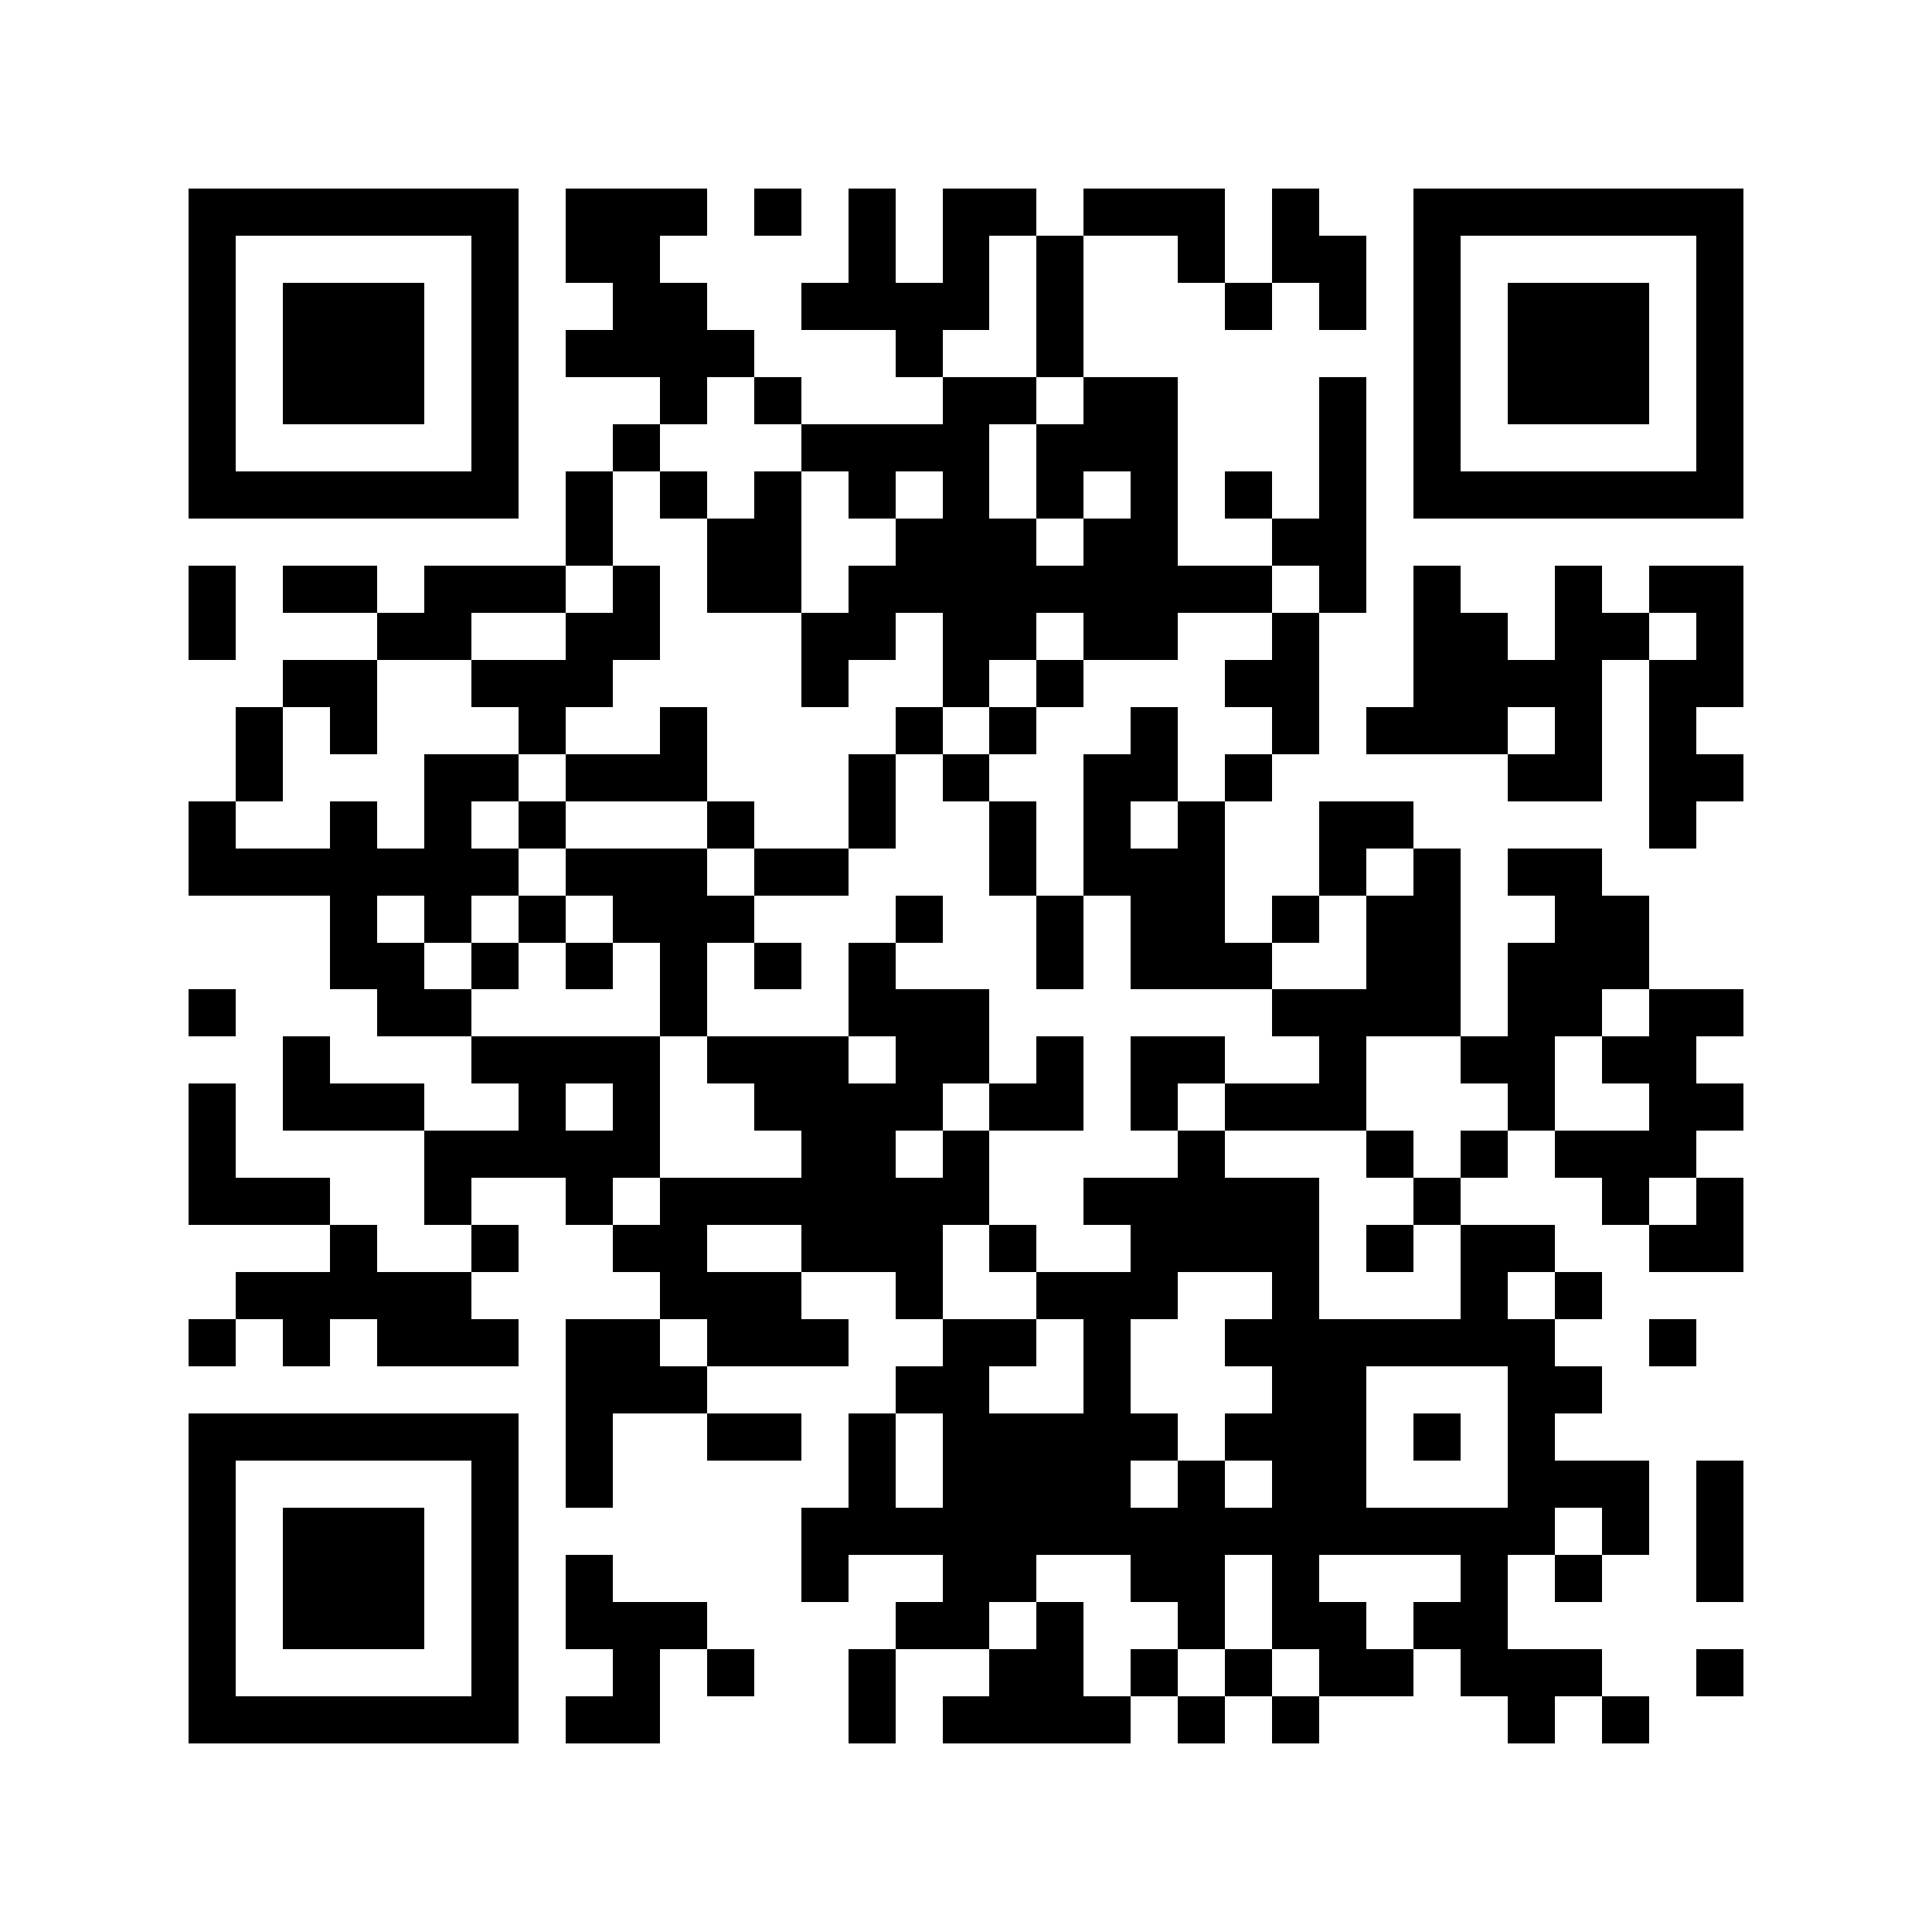 <svg xmlns="http://www.w3.org/2000/svg" width="150" height="150" viewBox="0 0 41 41" shape-rendering="crispEdges"><path fill="#ffffff" d="M0 0h41v41H0z"/><path stroke="#000000" d="M4 4.5h7m1 0h3m1 0h1m1 0h1m1 0h2m1 0h3m1 0h1m2 0h7M4 5.5h1m5 0h1m1 0h2m4 0h1m1 0h1m1 0h1m2 0h1m1 0h2m1 0h1m5 0h1M4 6.5h1m1 0h3m1 0h1m2 0h2m2 0h4m1 0h1m3 0h1m1 0h1m1 0h1m1 0h3m1 0h1M4 7.5h1m1 0h3m1 0h1m1 0h4m3 0h1m2 0h1m7 0h1m1 0h3m1 0h1M4 8.5h1m1 0h3m1 0h1m3 0h1m1 0h1m3 0h2m1 0h2m3 0h1m1 0h1m1 0h3m1 0h1M4 9.5h1m5 0h1m2 0h1m3 0h4m1 0h3m3 0h1m1 0h1m5 0h1M4 10.5h7m1 0h1m1 0h1m1 0h1m1 0h1m1 0h1m1 0h1m1 0h1m1 0h1m1 0h1m1 0h7M12 11.5h1m2 0h2m2 0h3m1 0h2m2 0h2M4 12.5h1m1 0h2m1 0h3m1 0h1m1 0h2m1 0h9m1 0h1m1 0h1m2 0h1m1 0h2M4 13.5h1m3 0h2m2 0h2m3 0h2m1 0h2m1 0h2m2 0h1m2 0h2m1 0h2m1 0h1M6 14.5h2m2 0h3m4 0h1m2 0h1m1 0h1m3 0h2m2 0h4m1 0h2M5 15.5h1m1 0h1m3 0h1m2 0h1m4 0h1m1 0h1m2 0h1m2 0h1m1 0h3m1 0h1m1 0h1M5 16.5h1m3 0h2m1 0h3m3 0h1m1 0h1m2 0h2m1 0h1m5 0h2m1 0h2M4 17.5h1m2 0h1m1 0h1m1 0h1m3 0h1m2 0h1m2 0h1m1 0h1m1 0h1m2 0h2m5 0h1M4 18.5h7m1 0h3m1 0h2m3 0h1m1 0h3m2 0h1m1 0h1m1 0h2M7 19.5h1m1 0h1m1 0h1m1 0h3m3 0h1m2 0h1m1 0h2m1 0h1m1 0h2m2 0h2M7 20.5h2m1 0h1m1 0h1m1 0h1m1 0h1m1 0h1m3 0h1m1 0h3m2 0h2m1 0h3M4 21.5h1m3 0h2m4 0h1m3 0h3m6 0h4m1 0h2m1 0h2M6 22.5h1m3 0h4m1 0h3m1 0h2m1 0h1m1 0h2m2 0h1m2 0h2m1 0h2M4 23.5h1m1 0h3m2 0h1m1 0h1m2 0h4m1 0h2m1 0h1m1 0h3m3 0h1m2 0h2M4 24.5h1m4 0h5m3 0h2m1 0h1m4 0h1m3 0h1m1 0h1m1 0h3M4 25.5h3m2 0h1m2 0h1m1 0h7m2 0h5m2 0h1m3 0h1m1 0h1M7 26.5h1m2 0h1m2 0h2m2 0h3m1 0h1m2 0h4m1 0h1m1 0h2m2 0h2M5 27.5h5m4 0h3m2 0h1m2 0h3m2 0h1m3 0h1m1 0h1M4 28.5h1m1 0h1m1 0h3m1 0h2m1 0h3m2 0h2m1 0h1m2 0h7m2 0h1M12 29.5h3m4 0h2m2 0h1m3 0h2m3 0h2M4 30.5h7m1 0h1m2 0h2m1 0h1m1 0h5m1 0h3m1 0h1m1 0h1M4 31.5h1m5 0h1m1 0h1m5 0h1m1 0h4m1 0h1m1 0h2m3 0h3m1 0h1M4 32.5h1m1 0h3m1 0h1m6 0h16m1 0h1m1 0h1M4 33.5h1m1 0h3m1 0h1m1 0h1m4 0h1m2 0h2m2 0h2m1 0h1m3 0h1m1 0h1m2 0h1M4 34.5h1m1 0h3m1 0h1m1 0h3m4 0h2m1 0h1m2 0h1m1 0h2m1 0h2M4 35.5h1m5 0h1m2 0h1m1 0h1m2 0h1m2 0h2m1 0h1m1 0h1m1 0h2m1 0h3m2 0h1M4 36.5h7m1 0h2m4 0h1m1 0h4m1 0h1m1 0h1m4 0h1m1 0h1"/></svg>
